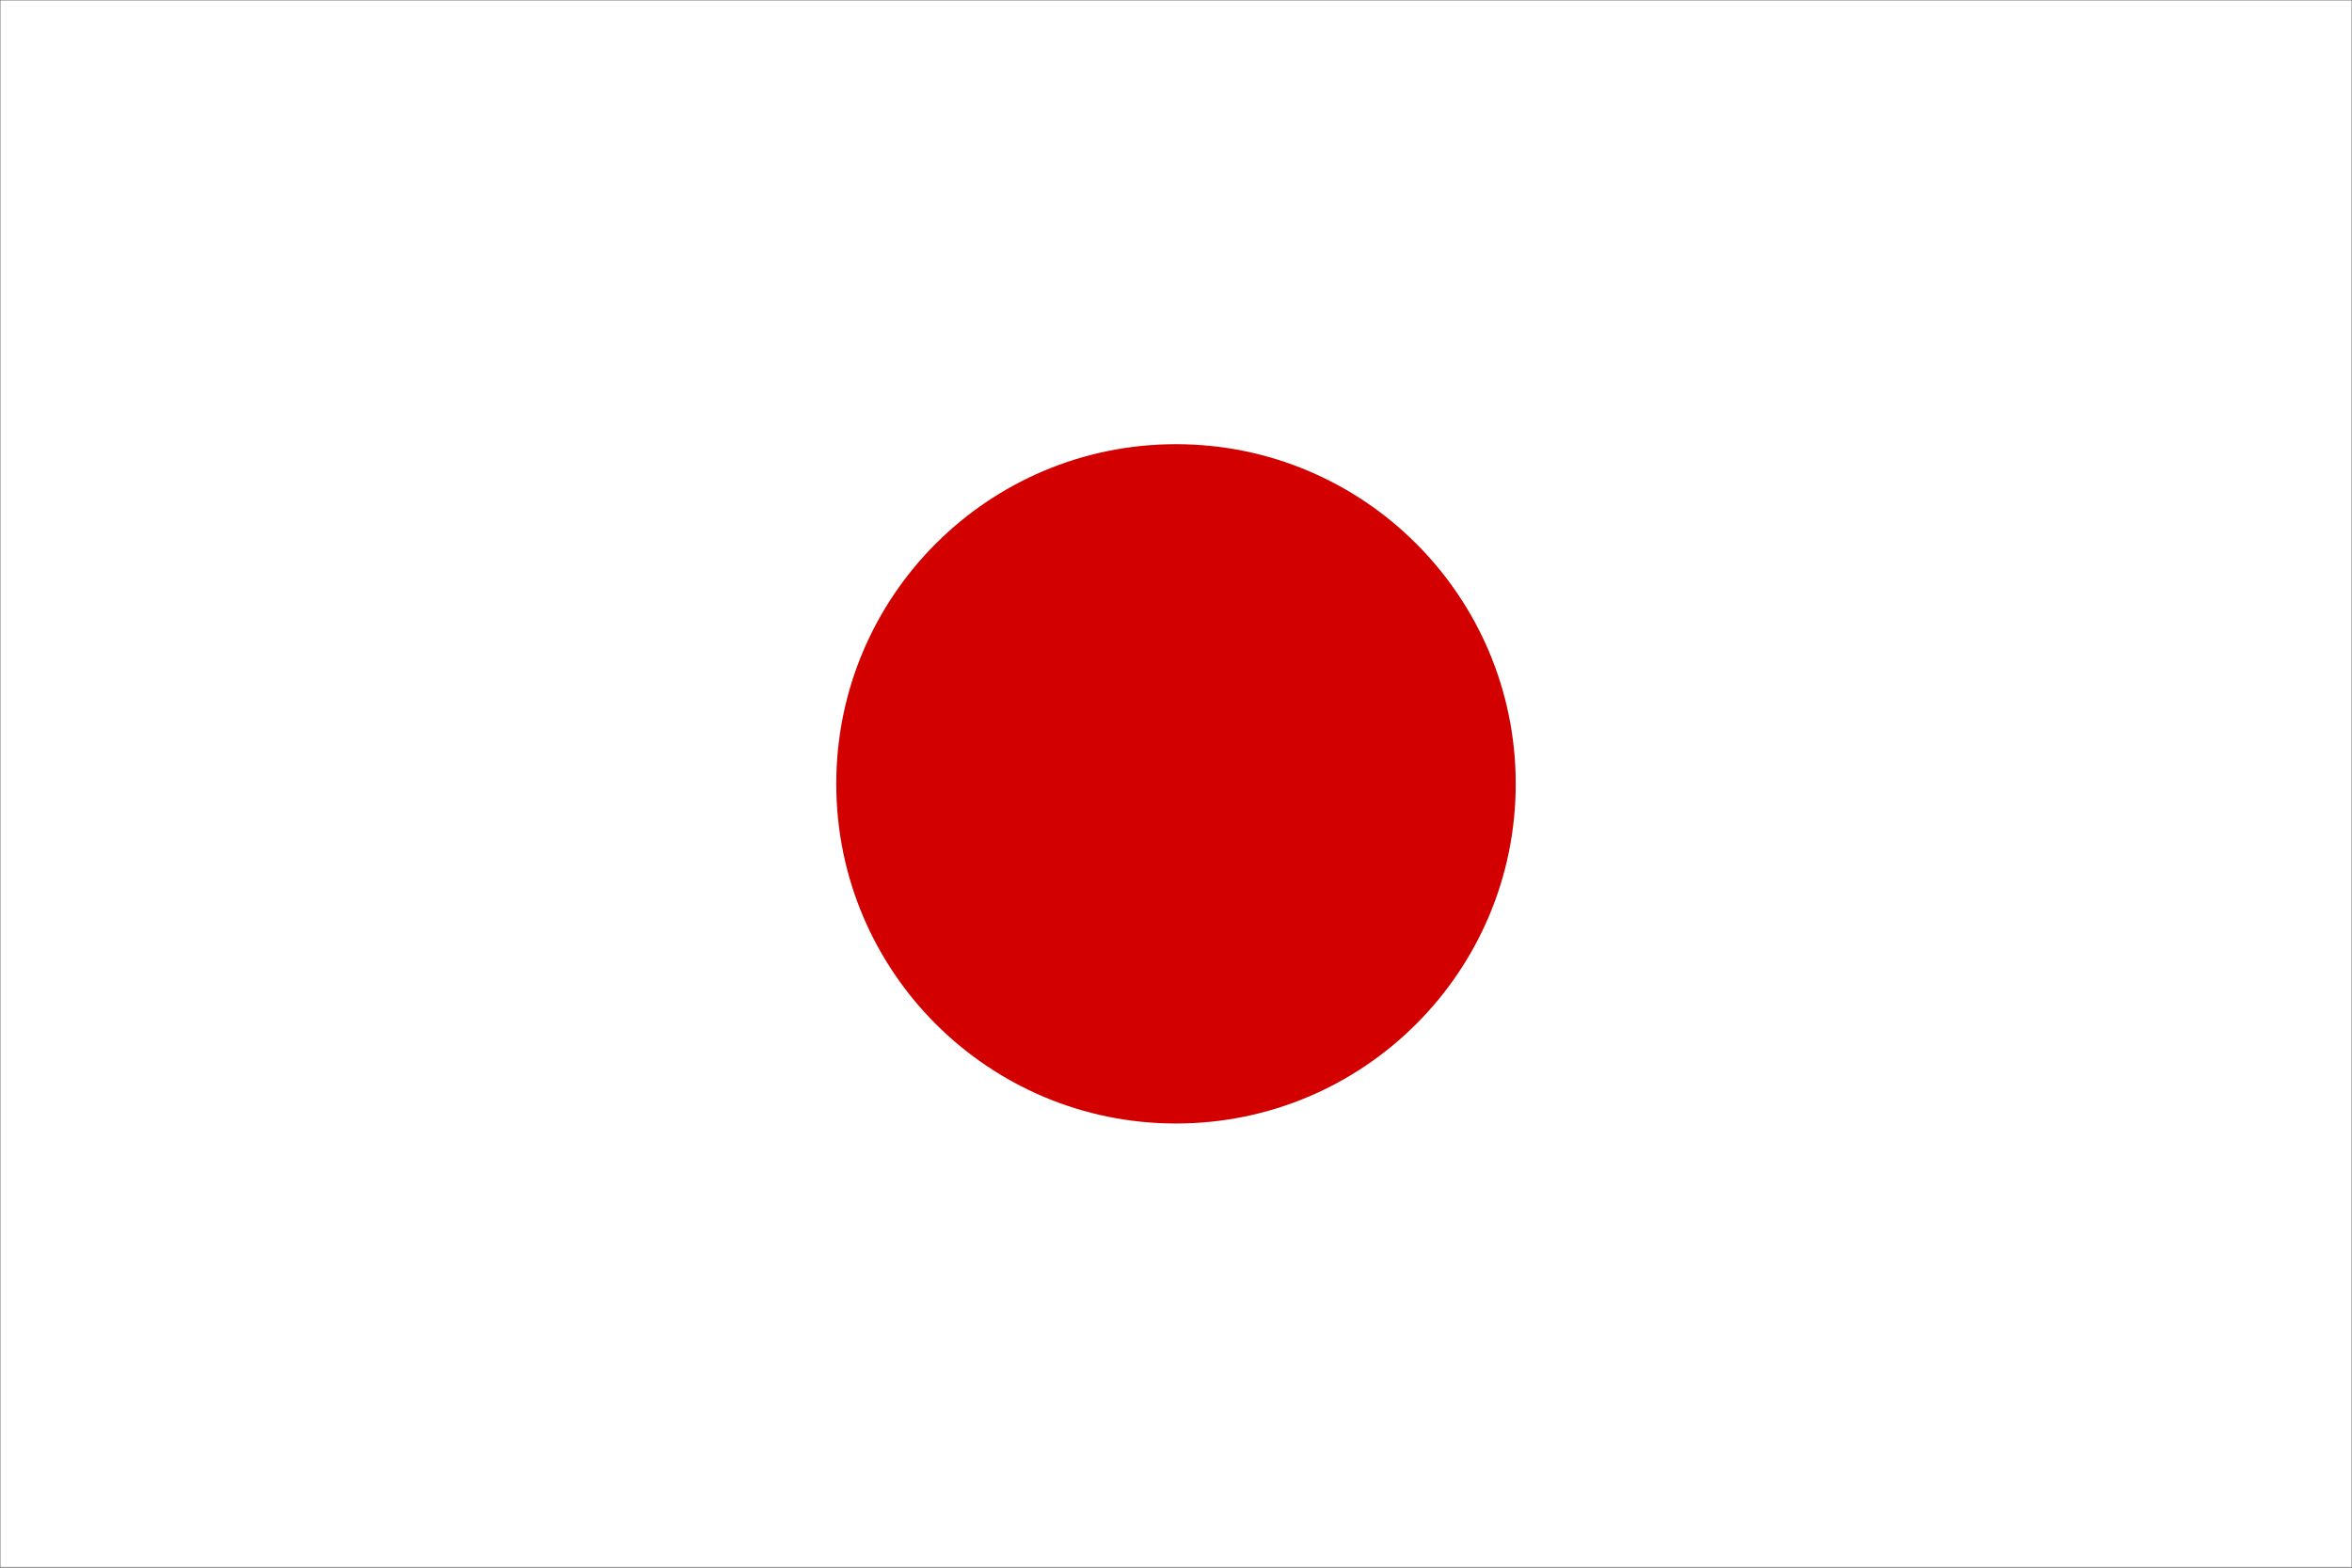 <svg width="900" height="600" viewBox="0 0 900 600" fill="none" xmlns="http://www.w3.org/2000/svg">
<rect x="0" y="0" width="900" height="600" fill="#333333" stroke="none"/>
<g clip-path="url(#clip0_1689_720)">
<mask id="mask0_1689_720" style="mask-type:luminance" maskUnits="userSpaceOnUse" x="0" y="0" width="900" height="600">
<path d="M0 0H900V600H0V0Z" fill="white"/>
</mask>
<g mask="url(#mask0_1689_720)">
<path fill-rule="evenodd" clip-rule="evenodd" d="M0 0H900V600H0V0Z" fill="white"/>
<path d="M450 430C521.797 430 580 371.797 580 300C580 228.203 521.797 170 450 170C378.203 170 320 228.203 320 300C320 371.797 378.203 430 450 430Z" fill="#D30000"/>
</g>
</g>
<defs>
<clipPath id="clip0_1689_720">
<rect width="900" height="600" fill="white"/>
</clipPath>
</defs>
</svg>
